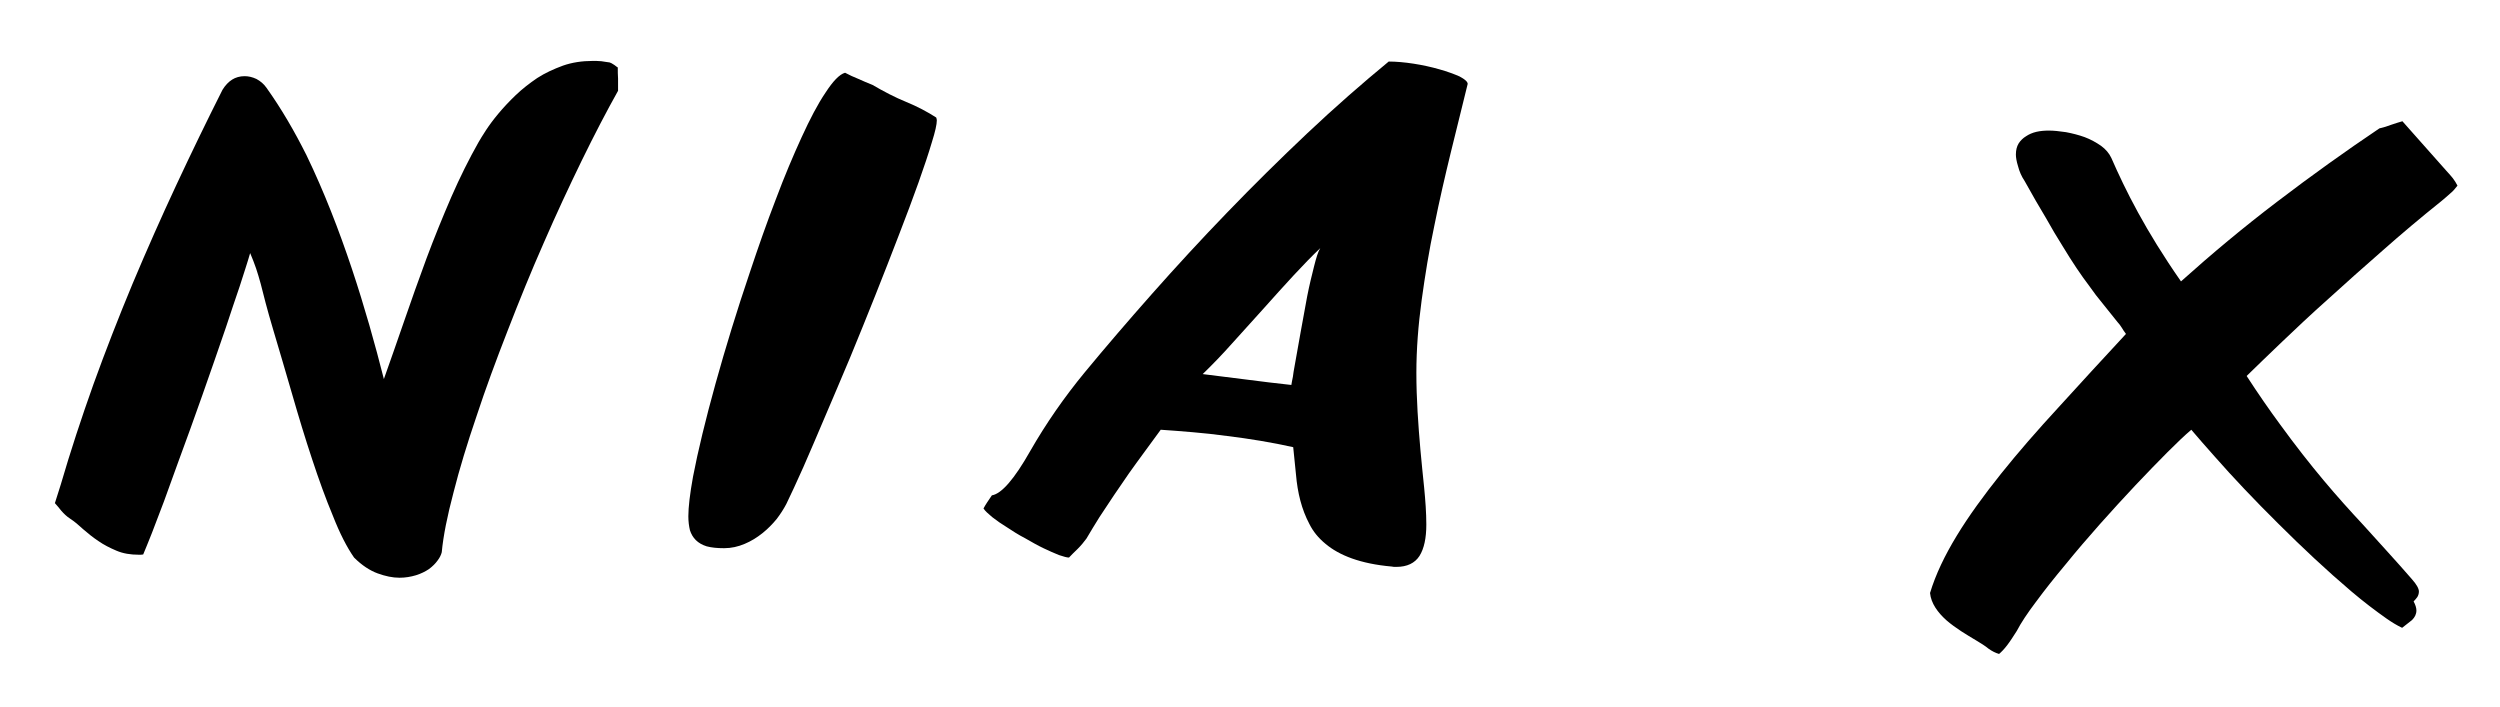 <?xml version="1.0" encoding="UTF-8"?> <svg xmlns="http://www.w3.org/2000/svg" xmlns:svg="http://www.w3.org/2000/svg" width="205" height="58" preserveAspectRatio="xMidYMid meet"> <defs> <g id="svg_1"></g> </defs> <g class="layer"> <title>Layer 1</title> <g fill="#000000" id="svg_6"> <g id="svg_7" transform="translate(66.83, 198.75)"> <g id="svg_8"></g> </g> </g> <g fill="#000000" id="svg_21"> <g id="svg_22" transform="translate(223.092, 198.75)"> <g id="svg_23"></g> </g> </g> <g id="svg_35"> <g fill="#000000" id="svg_9"> <g id="svg_10" transform="translate(96.841 198.75)"> <g id="svg_11"> <path d="m-77.805,-192.223c-0.281,0.176 -0.562,0.457 -0.793,0.84c-1.273,2.523 -2.523,5.102 -3.773,7.777c-1.25,2.676 -2.445,5.379 -3.594,8.109c-1.148,2.754 -2.219,5.508 -3.215,8.262c-0.992,2.781 -1.887,5.508 -2.676,8.211l-0.484,1.531c0.18,0.203 0.355,0.406 0.535,0.637c0.203,0.23 0.434,0.457 0.715,0.637c0.355,0.23 0.711,0.535 1.07,0.867c0.383,0.332 0.789,0.664 1.25,0.969c0.434,0.305 0.941,0.562 1.477,0.789c0.535,0.23 1.148,0.332 1.836,0.332c0.156,0 0.281,0 0.359,-0.023c0.176,-0.41 0.406,-0.996 0.715,-1.762c0.277,-0.738 0.609,-1.605 0.992,-2.602c0.359,-0.992 0.738,-2.062 1.172,-3.238c1.277,-3.441 2.68,-7.445 3.902,-11.016c0.383,-1.172 0.766,-2.293 1.121,-3.34c0.332,-1.043 0.641,-1.961 0.867,-2.754c0.18,0.434 0.359,0.867 0.484,1.25c0.129,0.383 0.258,0.816 0.383,1.273c0.23,0.918 0.512,2.043 1.02,3.75c0.512,1.707 1.023,3.469 1.559,5.305c0.535,1.859 1.07,3.621 1.629,5.305c0.562,1.707 1.125,3.262 1.711,4.664c0.559,1.43 1.148,2.578 1.734,3.418c0.637,0.637 1.301,1.07 1.938,1.301c0.637,0.23 1.223,0.355 1.785,0.355c0.484,0 0.918,-0.074 1.352,-0.203c0.406,-0.125 0.766,-0.305 1.07,-0.508c0.305,-0.23 0.535,-0.461 0.715,-0.715c0.176,-0.23 0.281,-0.461 0.332,-0.664c0.125,-1.352 0.457,-2.984 0.969,-4.922c0.484,-1.91 1.121,-4.004 1.887,-6.246c0.738,-2.246 1.605,-4.59 2.551,-7.012c0.941,-2.426 1.91,-4.82 2.957,-7.191c1.02,-2.348 2.066,-4.59 3.109,-6.734c1.047,-2.141 2.043,-4.055 2.984,-5.734c0,-0.332 0,-0.664 0,-0.996c-0.023,-0.305 -0.023,-0.613 -0.023,-0.918c-0.027,0 -0.105,-0.078 -0.281,-0.203c-0.18,-0.129 -0.309,-0.18 -0.383,-0.207c-0.23,-0.023 -0.461,-0.074 -0.688,-0.102c-0.23,-0.023 -0.488,-0.023 -0.715,-0.023c-0.867,0 -1.684,0.125 -2.422,0.383c-0.766,0.281 -1.48,0.609 -2.117,1.02c-0.637,0.434 -1.227,0.891 -1.762,1.402c-1.094,1.047 -1.91,2.066 -2.445,2.883c-0.281,0.434 -0.484,0.762 -0.613,0.992c-0.766,1.352 -1.504,2.832 -2.219,4.465c-0.715,1.656 -1.402,3.34 -2.039,5.047c-0.637,1.734 -1.25,3.441 -1.836,5.152c-0.586,1.707 -1.148,3.289 -1.66,4.742c-1.426,-5.637 -3.465,-12.395 -6.348,-18.359c-0.996,-1.988 -2.066,-3.824 -3.266,-5.508c-0.227,-0.332 -0.508,-0.562 -0.84,-0.742c-0.332,-0.152 -0.637,-0.227 -0.969,-0.227c-0.383,0 -0.738,0.102 -1.02,0.281zm0,0" fill="black" id="svg_12"></path> </g> </g> </g> <g fill="#000000" id="svg_13"> <g id="svg_14" transform="translate(147.28 198.75)"> <g id="svg_15"> <path d="m-72.961,-190.387c-0.941,-0.383 -1.859,-0.867 -2.777,-1.402c-0.383,-0.156 -0.766,-0.309 -1.148,-0.488c-0.383,-0.152 -0.766,-0.328 -1.098,-0.508c-0.457,0.129 -0.992,0.688 -1.605,1.633c-0.637,0.941 -1.277,2.168 -1.965,3.672c-0.688,1.504 -1.402,3.188 -2.117,5.098c-0.738,1.914 -1.426,3.879 -2.113,5.941c-2.094,6.172 -3.879,12.648 -4.668,16.781c-0.254,1.402 -0.383,2.5 -0.383,3.238c0,0.434 0.051,0.816 0.129,1.148c0.203,0.637 0.637,1.094 1.375,1.324c0.383,0.102 0.844,0.152 1.43,0.152c0.586,0 1.145,-0.125 1.684,-0.355c1.043,-0.434 1.938,-1.199 2.625,-2.039c0.332,-0.434 0.586,-0.844 0.789,-1.227c0.383,-0.789 0.844,-1.785 1.402,-3.035c0.535,-1.246 1.148,-2.625 1.785,-4.156c0.641,-1.504 1.328,-3.109 2.043,-4.816c1.402,-3.395 2.777,-6.859 4,-10.047c1.227,-3.164 2.168,-5.789 2.703,-7.602c0.281,-0.891 0.41,-1.477 0.41,-1.809c0,-0.078 -0.027,-0.152 -0.051,-0.23c-0.715,-0.461 -1.531,-0.895 -2.449,-1.273zm0,0" id="svg_16"></path> </g> </g> </g> <g fill="#000000" id="svg_17"> <g id="svg_18" transform="translate(174.82 198.75)"> <g id="svg_19"> <path d="m-77.016,-163.309c0.918,0.078 1.863,0.18 2.805,0.309c1.863,0.227 3.723,0.535 5.434,0.918c0.074,0.738 0.152,1.504 0.227,2.242c0.129,1.504 0.461,2.855 1.098,4.055c0.305,0.613 0.738,1.148 1.328,1.633c1.121,0.941 2.855,1.633 5.43,1.859c0.078,0.027 0.203,0.027 0.383,0.027c0.867,0 1.504,-0.305 1.887,-0.895c0.383,-0.609 0.562,-1.477 0.562,-2.574c0,-1.938 -0.309,-4.055 -0.484,-6.121c-0.18,-2.062 -0.332,-4.18 -0.332,-6.324c0,-1.91 0.152,-3.898 0.434,-5.965c0.281,-2.039 0.609,-4.082 1.043,-6.121c0.816,-4.078 1.887,-8.109 2.73,-11.602c0,-0.18 -0.23,-0.383 -0.664,-0.613c-0.457,-0.203 -1.02,-0.406 -1.656,-0.586c-1.328,-0.383 -2.934,-0.637 -4.156,-0.637c-2.195,1.809 -4.414,3.75 -6.656,5.863c-2.242,2.117 -4.438,4.285 -6.578,6.504c-2.145,2.219 -4.207,4.461 -6.172,6.68c-1.988,2.246 -3.824,4.387 -5.508,6.426c-1.684,2.043 -3.188,4.207 -4.488,6.477c-1.301,2.297 -2.348,3.496 -3.137,3.621c-0.281,0.41 -0.508,0.742 -0.688,1.074c0.125,0.203 0.383,0.434 0.715,0.711c0.355,0.281 0.762,0.562 1.223,0.844c0.457,0.305 0.941,0.613 1.48,0.891c0.535,0.309 1.02,0.586 1.504,0.816c0.484,0.23 0.891,0.41 1.273,0.562c0.383,0.125 0.637,0.203 0.816,0.203c0.18,-0.203 0.434,-0.434 0.715,-0.715c0.281,-0.281 0.508,-0.559 0.715,-0.84c0.328,-0.562 0.688,-1.148 1.07,-1.762c0.383,-0.586 0.789,-1.195 1.199,-1.809c0.406,-0.586 0.812,-1.199 1.223,-1.785c0.406,-0.586 0.816,-1.121 1.199,-1.656l1.402,-1.914c0.84,0.051 1.707,0.129 2.625,0.203zm4.465,-4.309c-1.199,-0.152 -2.426,-0.305 -3.648,-0.457c0.766,-0.742 1.582,-1.582 2.422,-2.527c0.844,-0.941 1.711,-1.887 2.578,-2.855c1.707,-1.91 3.34,-3.723 4.641,-4.945c-0.18,0.281 -0.332,0.789 -0.512,1.504c-0.18,0.715 -0.383,1.531 -0.562,2.449c-0.176,0.941 -0.355,1.91 -0.535,2.93c-0.176,1.02 -0.355,1.965 -0.508,2.855c-0.051,0.281 -0.102,0.562 -0.129,0.816c-0.051,0.258 -0.102,0.484 -0.125,0.664c-1.227,-0.129 -2.426,-0.281 -3.621,-0.434zm0,0" fill="black" id="svg_20"></path> </g> </g> </g> <g fill="#000000" id="svg_24"> <g id="svg_25" transform="translate(253.105 198.75)"> <g id="svg_26"> <path d="m-86.145,-149.41c0.688,-0.941 1.504,-1.965 2.398,-3.035c1.758,-2.168 3.848,-4.488 5.762,-6.527c1.914,-2.016 3.57,-3.699 4.566,-4.539c0.535,0.637 1.195,1.379 1.938,2.219c1.453,1.656 3.238,3.543 5.199,5.484c1.965,1.961 3.98,3.848 5.996,5.559c0.992,0.84 1.961,1.578 2.906,2.242c0.406,0.281 0.816,0.535 1.25,0.738c0.277,-0.227 0.559,-0.434 0.812,-0.637c0.23,-0.23 0.359,-0.484 0.359,-0.789c0,-0.203 -0.078,-0.461 -0.23,-0.738c0.129,-0.129 0.23,-0.258 0.305,-0.359c0.078,-0.129 0.129,-0.281 0.129,-0.457c0,-0.23 -0.18,-0.562 -0.562,-0.996c-1.348,-1.555 -2.676,-2.984 -4.027,-4.488c-2.09,-2.242 -4.234,-4.691 -6.809,-8.234c-0.867,-1.176 -1.785,-2.5 -2.727,-3.953c0.789,-0.766 1.758,-1.711 2.906,-2.805c1.148,-1.098 2.395,-2.27 3.797,-3.52c1.379,-1.25 2.859,-2.578 4.438,-3.953c1.559,-1.379 3.164,-2.73 4.82,-4.055c0.281,-0.23 0.512,-0.434 0.738,-0.637c0.23,-0.18 0.41,-0.41 0.59,-0.637c-0.105,-0.207 -0.23,-0.41 -0.383,-0.613c-0.18,-0.203 -0.332,-0.41 -0.512,-0.586l-3.621,-4.082c-0.281,0.078 -0.586,0.18 -0.891,0.281c-0.332,0.129 -0.664,0.23 -0.996,0.305c-2.805,1.887 -5.586,3.879 -8.363,5.996c-2.781,2.113 -5.406,4.309 -7.906,6.551c-2.934,-4.207 -4.562,-7.496 -5.711,-10.121c-0.18,-0.383 -0.461,-0.715 -0.844,-0.996c-0.406,-0.281 -0.863,-0.535 -1.348,-0.715c-0.488,-0.176 -0.996,-0.305 -1.531,-0.406c-0.535,-0.078 -0.996,-0.129 -1.402,-0.129c-0.359,0 -0.688,0.027 -1.02,0.102c-0.332,0.078 -0.613,0.203 -0.844,0.359c-0.254,0.152 -0.457,0.355 -0.609,0.586c-0.156,0.254 -0.23,0.559 -0.23,0.918c0,0.23 0.051,0.559 0.18,0.969c0.102,0.406 0.277,0.816 0.535,1.199c0.637,1.145 1.223,2.168 1.734,3.008c0.484,0.867 0.941,1.633 1.375,2.32c0.816,1.352 1.504,2.371 2.219,3.316c0.332,0.484 0.688,0.941 1.07,1.402c0.383,0.484 0.789,0.992 1.223,1.527c0.129,0.129 0.23,0.281 0.332,0.434c0.102,0.18 0.23,0.359 0.359,0.535c-1.938,2.094 -3.773,4.082 -5.508,5.996c-1.762,1.91 -3.34,3.723 -4.746,5.48c-2.828,3.543 -4.895,6.73 -5.812,9.766c0.078,0.844 0.637,1.609 1.352,2.246c0.738,0.637 1.633,1.172 2.449,1.656c0.383,0.23 0.715,0.434 0.992,0.664c0.281,0.203 0.586,0.355 0.867,0.434c0.18,-0.152 0.41,-0.383 0.664,-0.715c0.254,-0.332 0.512,-0.738 0.789,-1.172c0.332,-0.641 0.867,-1.453 1.582,-2.398zm0,0" id="svg_27"></path> </g> </g> </g> </g> </g> </svg> 